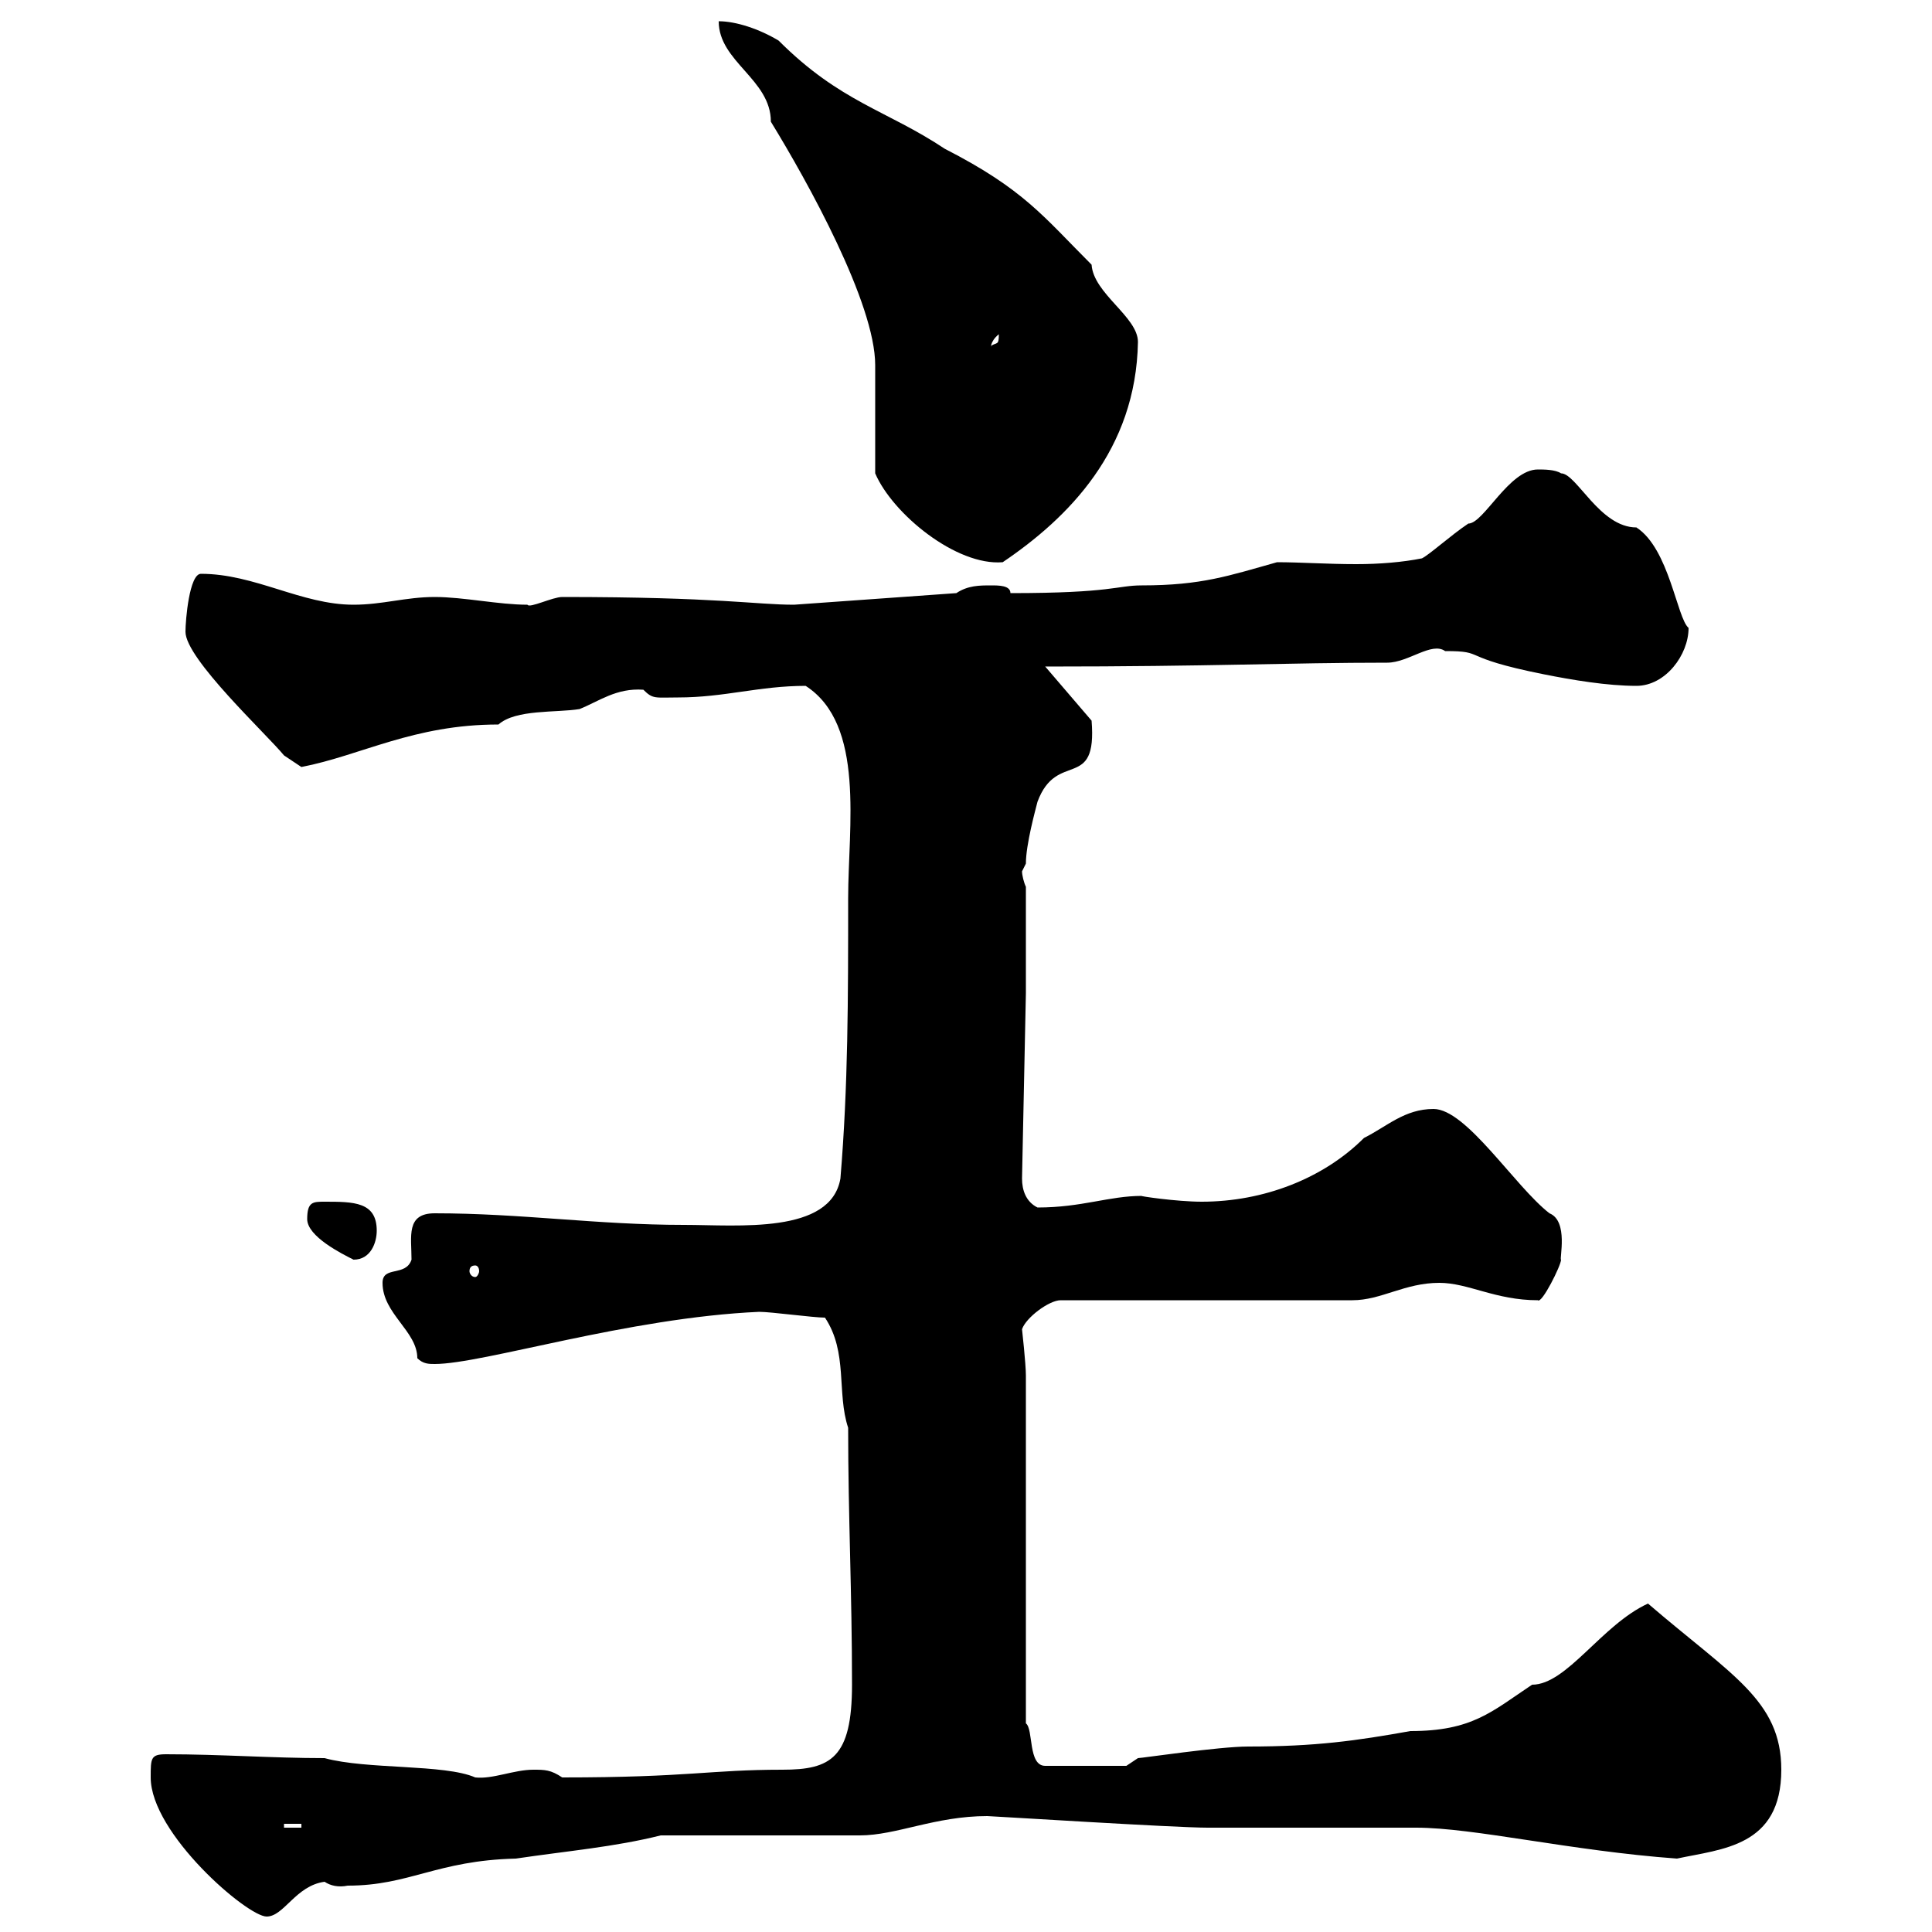 <svg xmlns="http://www.w3.org/2000/svg" xmlns:xlink="http://www.w3.org/1999/xlink" width="300" height="300"><path d="M23.40 276C23.40 284.70 38.40 297.60 41.40 297.60C44.10 297.60 45.90 292.80 50.40 292.20C51.30 292.80 52.50 293.10 54 292.80C63.60 292.80 67.80 288.90 80.10 288.60C88.20 287.40 95.40 286.80 102.60 285L133.50 285C139.20 285 145.20 282 153.30 282C153.90 282 182.40 283.80 187.50 283.80C192 283.80 215.40 283.80 219.90 283.80C228.90 283.80 243.90 287.40 260.40 288.60C267.30 287.10 276.60 286.80 276.60 274.80C276.60 264 268.80 260.10 255.90 249C248.70 252.30 243.30 261.60 237.90 261.60C231.60 265.80 228.60 268.80 219 268.80C210.60 270.30 204.30 271.20 193.80 271.20C189.30 271.20 177.30 273 176.70 273L174.90 274.20L162.30 274.20C159.60 274.20 160.50 268.50 159.30 267.60L159.30 213.60C159.30 211.80 158.70 206.40 158.70 206.40C159.30 204.60 162.90 201.90 164.70 201.90L210 201.90C214.50 201.90 218.10 199.20 223.50 199.20C228 199.20 232.20 201.90 238.80 201.90C239.40 202.50 242.40 196.50 242.40 195.60C242.10 195.60 243.60 189.60 240.60 188.40C235.20 184.20 227.70 172.20 222.60 172.20C218.10 172.20 215.40 174.90 211.80 176.70C205.50 183 196.20 186.60 186.60 186.60C182.70 186.60 176.70 185.70 177.30 185.70C172.20 185.70 168 187.50 161.10 187.50C159.30 186.60 158.70 184.80 158.70 183L159.30 154.20L159.30 137.70C159 137.10 158.70 135.90 158.70 135.30C158.70 135.30 159.30 134.10 159.30 134.10C159.30 131.10 160.80 125.70 161.10 124.50C164.10 116.40 170.40 123 169.50 111.90L162.30 103.50C188.10 103.50 200.10 102.90 215.40 102.90C218.70 102.90 222.30 99.60 224.40 101.10C231 101.10 226.20 102 239.70 104.70C244.20 105.60 249.60 106.50 254.10 106.50C258.60 106.50 262.20 101.70 262.20 97.50C260.40 96 259.20 85.20 254.10 81.90C248.40 81.90 244.80 73.50 242.40 73.50C241.50 72.90 239.70 72.90 238.80 72.90C234.30 72.90 230.40 81.30 228 81.30C225.30 83.10 222 86.10 220.80 86.70C217.80 87.30 214.20 87.60 210.60 87.60C206.10 87.60 201.90 87.30 198.30 87.30C190.80 89.40 186.60 90.90 177.30 90.90C173.40 90.90 172.80 92.10 156.90 92.10C156.90 90.90 155.10 90.90 153.90 90.90C152.10 90.90 150.30 90.90 148.50 92.10L123.30 93.90C117.30 93.90 111.60 92.70 87.30 92.70C85.80 92.70 82.20 94.50 81.90 93.90C77.40 93.90 72 92.70 67.50 92.70C63 92.70 59.40 93.90 54.90 93.90C46.80 93.90 39.60 89.10 31.20 89.10C29.40 89.10 28.80 96.30 28.80 98.10C28.80 102.30 41.40 114 44.10 117.30C44.10 117.30 46.80 119.10 46.80 119.10C56.10 117.30 64.20 112.50 77.40 112.50C80.10 110.10 86.40 110.70 90 110.10C93 108.90 95.70 106.80 99.90 107.10C101.40 108.60 101.70 108.30 105.30 108.30C112.50 108.30 117.90 106.50 125.10 106.50C134.40 112.50 131.70 128.40 131.70 139.50C131.70 155.10 131.70 168.60 130.50 183C129 191.70 114.60 190.20 106.20 190.20C92.70 190.20 81 188.40 67.50 188.40C63 188.40 63.90 192 63.90 195.60C63 198.30 59.40 196.50 59.40 199.20C59.40 204 64.80 206.70 64.80 210.90C65.70 211.80 66.60 211.80 67.50 211.80C75 211.80 97.50 204.60 117.90 203.70C119.70 203.70 126.30 204.60 128.10 204.60C131.70 210 129.90 216.30 131.70 221.70C131.70 235.50 132.30 247.20 132.30 261.60C132.30 273 129 274.80 121.50 274.80C110.10 274.80 107.10 276 87.30 276C85.50 274.80 84.60 274.80 82.80 274.80C79.80 274.80 76.50 276.30 73.80 276C69 273.90 57 274.80 50.40 273C42.30 273 34.20 272.40 25.80 272.40C23.40 272.40 23.40 273 23.40 276ZM44.10 283.20L46.80 283.20L46.80 283.80L44.10 283.80ZM73.80 196.50C74.10 196.50 74.40 196.80 74.40 197.40C74.40 197.70 74.10 198.30 73.80 198.30C73.20 198.30 72.90 197.70 72.90 197.40C72.90 196.80 73.20 196.50 73.80 196.50ZM47.70 189.30C47.70 192 53.10 194.70 54.90 195.60C57.60 195.60 58.50 192.90 58.50 191.10C58.50 186.60 54.90 186.60 50.40 186.60C48.60 186.60 47.70 186.60 47.70 189.30ZM135.90 73.50C138.60 79.80 148.50 87.90 155.70 87.30C165.90 80.40 176.40 69.90 176.70 53.10C176.70 49.20 169.80 45.60 169.50 41.10C162 33.60 159 29.40 146.70 23.10C137.70 17.10 130.50 15.90 120.90 6.30C117.90 4.50 114.30 3.30 111.60 3.30C111.60 9.60 119.70 12.30 119.70 18.90C125.40 28.20 135.90 47.10 135.90 56.70C135.90 59.10 135.90 71.10 135.90 73.50ZM155.10 51.90C155.10 53.70 154.80 53.10 153.90 53.70C153.90 54.30 153.60 53.10 155.10 51.90Z"/></svg>